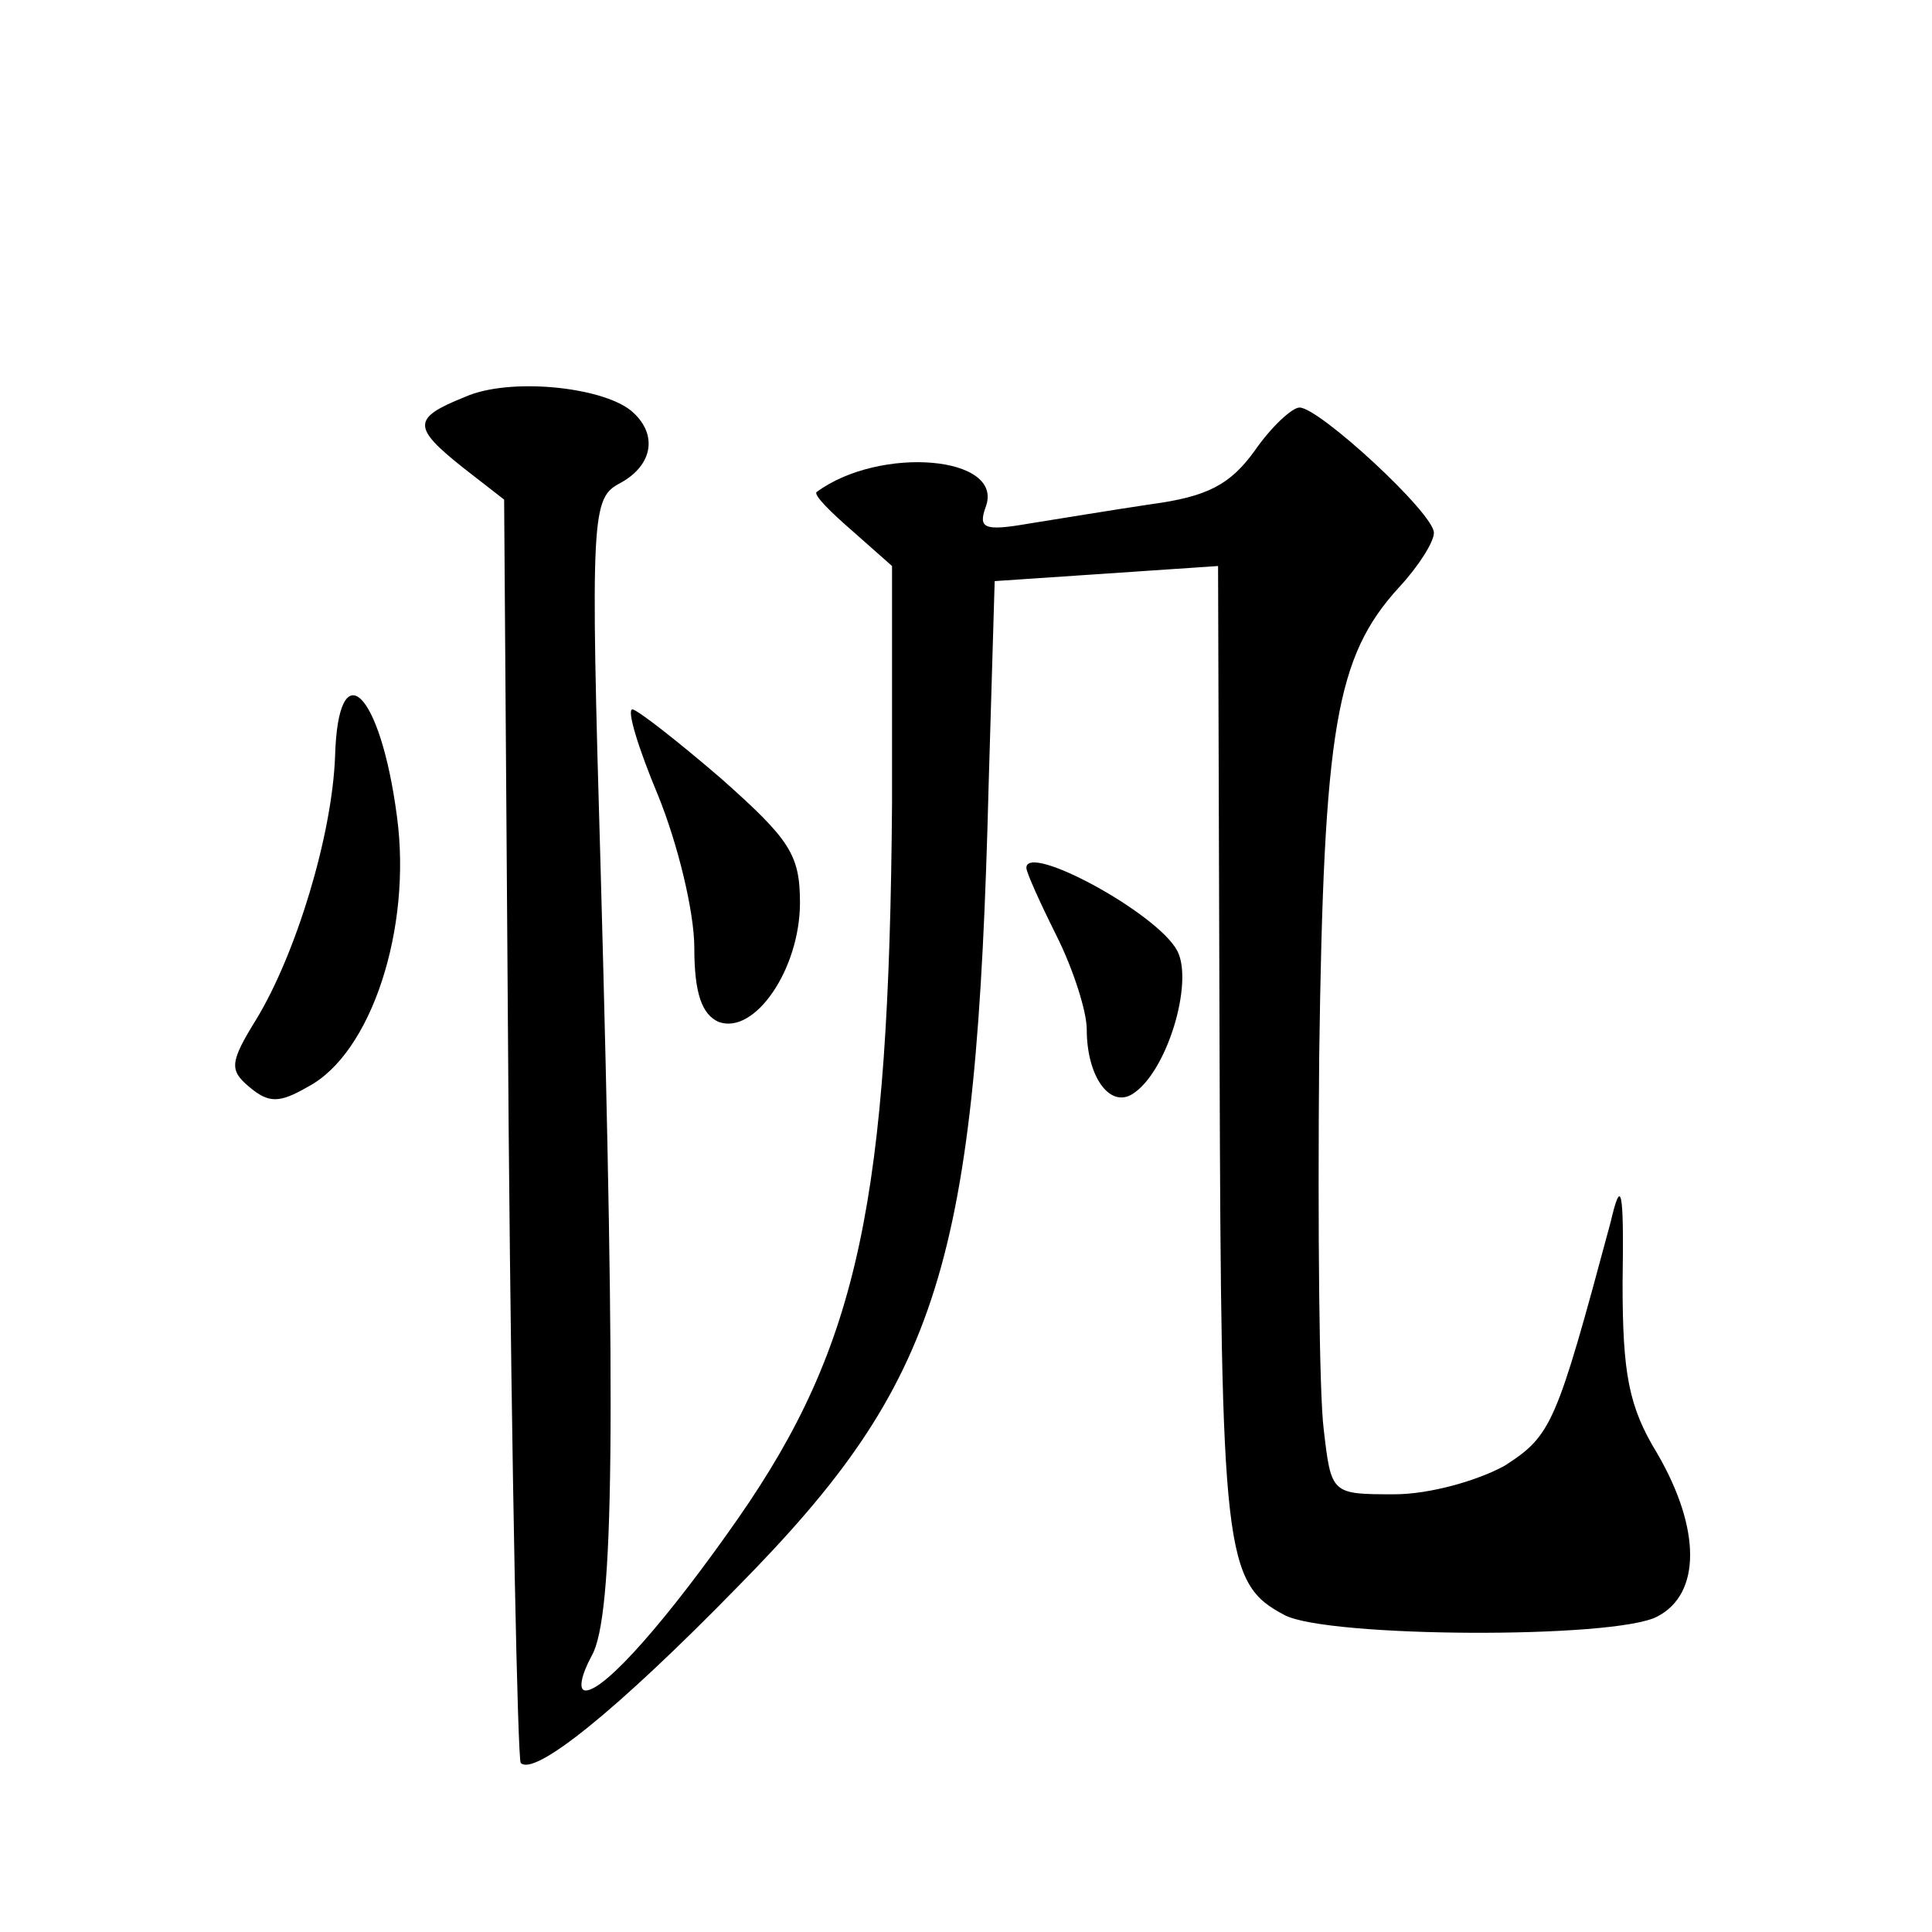 <?xml version="1.0" standalone="no"?>
<!DOCTYPE svg PUBLIC "-//W3C//DTD SVG 20010904//EN"
 "http://www.w3.org/TR/2001/REC-SVG-20010904/DTD/svg10.dtd">
<svg version="1.0" xmlns="http://www.w3.org/2000/svg"
 width="128pt" height="128pt" viewBox="0 0 128 128"
 preserveAspectRatio="xMidYMid meet">
<g transform="translate(0,128) scale(0.1,-0.1)"
fill="#0" stroke="none">
<path d="M308 1017 c-35 -14 -35 -20 -1 -47 l27 -21 3 -417 c2 -229 6 -418 8 -420
9 -9 63 34 144 117 134 136 158 213 166 531 l4 135 74 5 74 5 1 -322 c1 -332 3
-352 43 -373 28 -15 219 -16 247 -1 29 15 29 58 0 108 -19 31 -23 53 -23 113 1
64 -1 70 -8 40 -36 -134 -39 -141 -70 -161 -18 -10 -50 -19 -73 -19 -42 0 -42 0
-47 43 -3 23 -4 134 -3 247 3 218 11 265 53 311 13 14 23 30 23 36 0 13 -76 83
-89 83 -5 0 -19 -13 -30 -29 -16 -22 -31 -30 -68 -35 -27 -4 -63 -10 -82 -13 -29
-5 -33 -3 -28 11 13 34 -70 41 -112 10 -2 -2 9 -13 24 -26 l26 -23 0 -157 c-2 -263
-22 -359 -102 -474 -46 -66 -88 -114 -101 -114 -5 0 -3 10 4 23 15 26 16 156 6
519 -7 239 -6 248 13 258 22 12 25 33 7 48 -20 16 -81 22 -110 9z M222 779 c-2
-53 -26 -131 -52 -174 -18 -29 -18 -34 -5 -45 13 -11 20 -11 39 0 42 22 69 105
59 179 -11 84 -39 110 -41 40z M436 753 c13 -32 24 -77 24 -101 0 -30 5 -44 16
-49 24 -9 54 35 54 79 0 32 -7 42 -52 82 -29 25 -56 46 -59 46 -4 0 4 -26 17 -57z
M680 705 c0 -3 9 -23 20 -45 11 -22 20 -50 20 -62 0 -31 15 -52 30 -43 23 14 41
74 30 95 -13 25 -100 72 -100 55z"/>
</g>
</svg>

